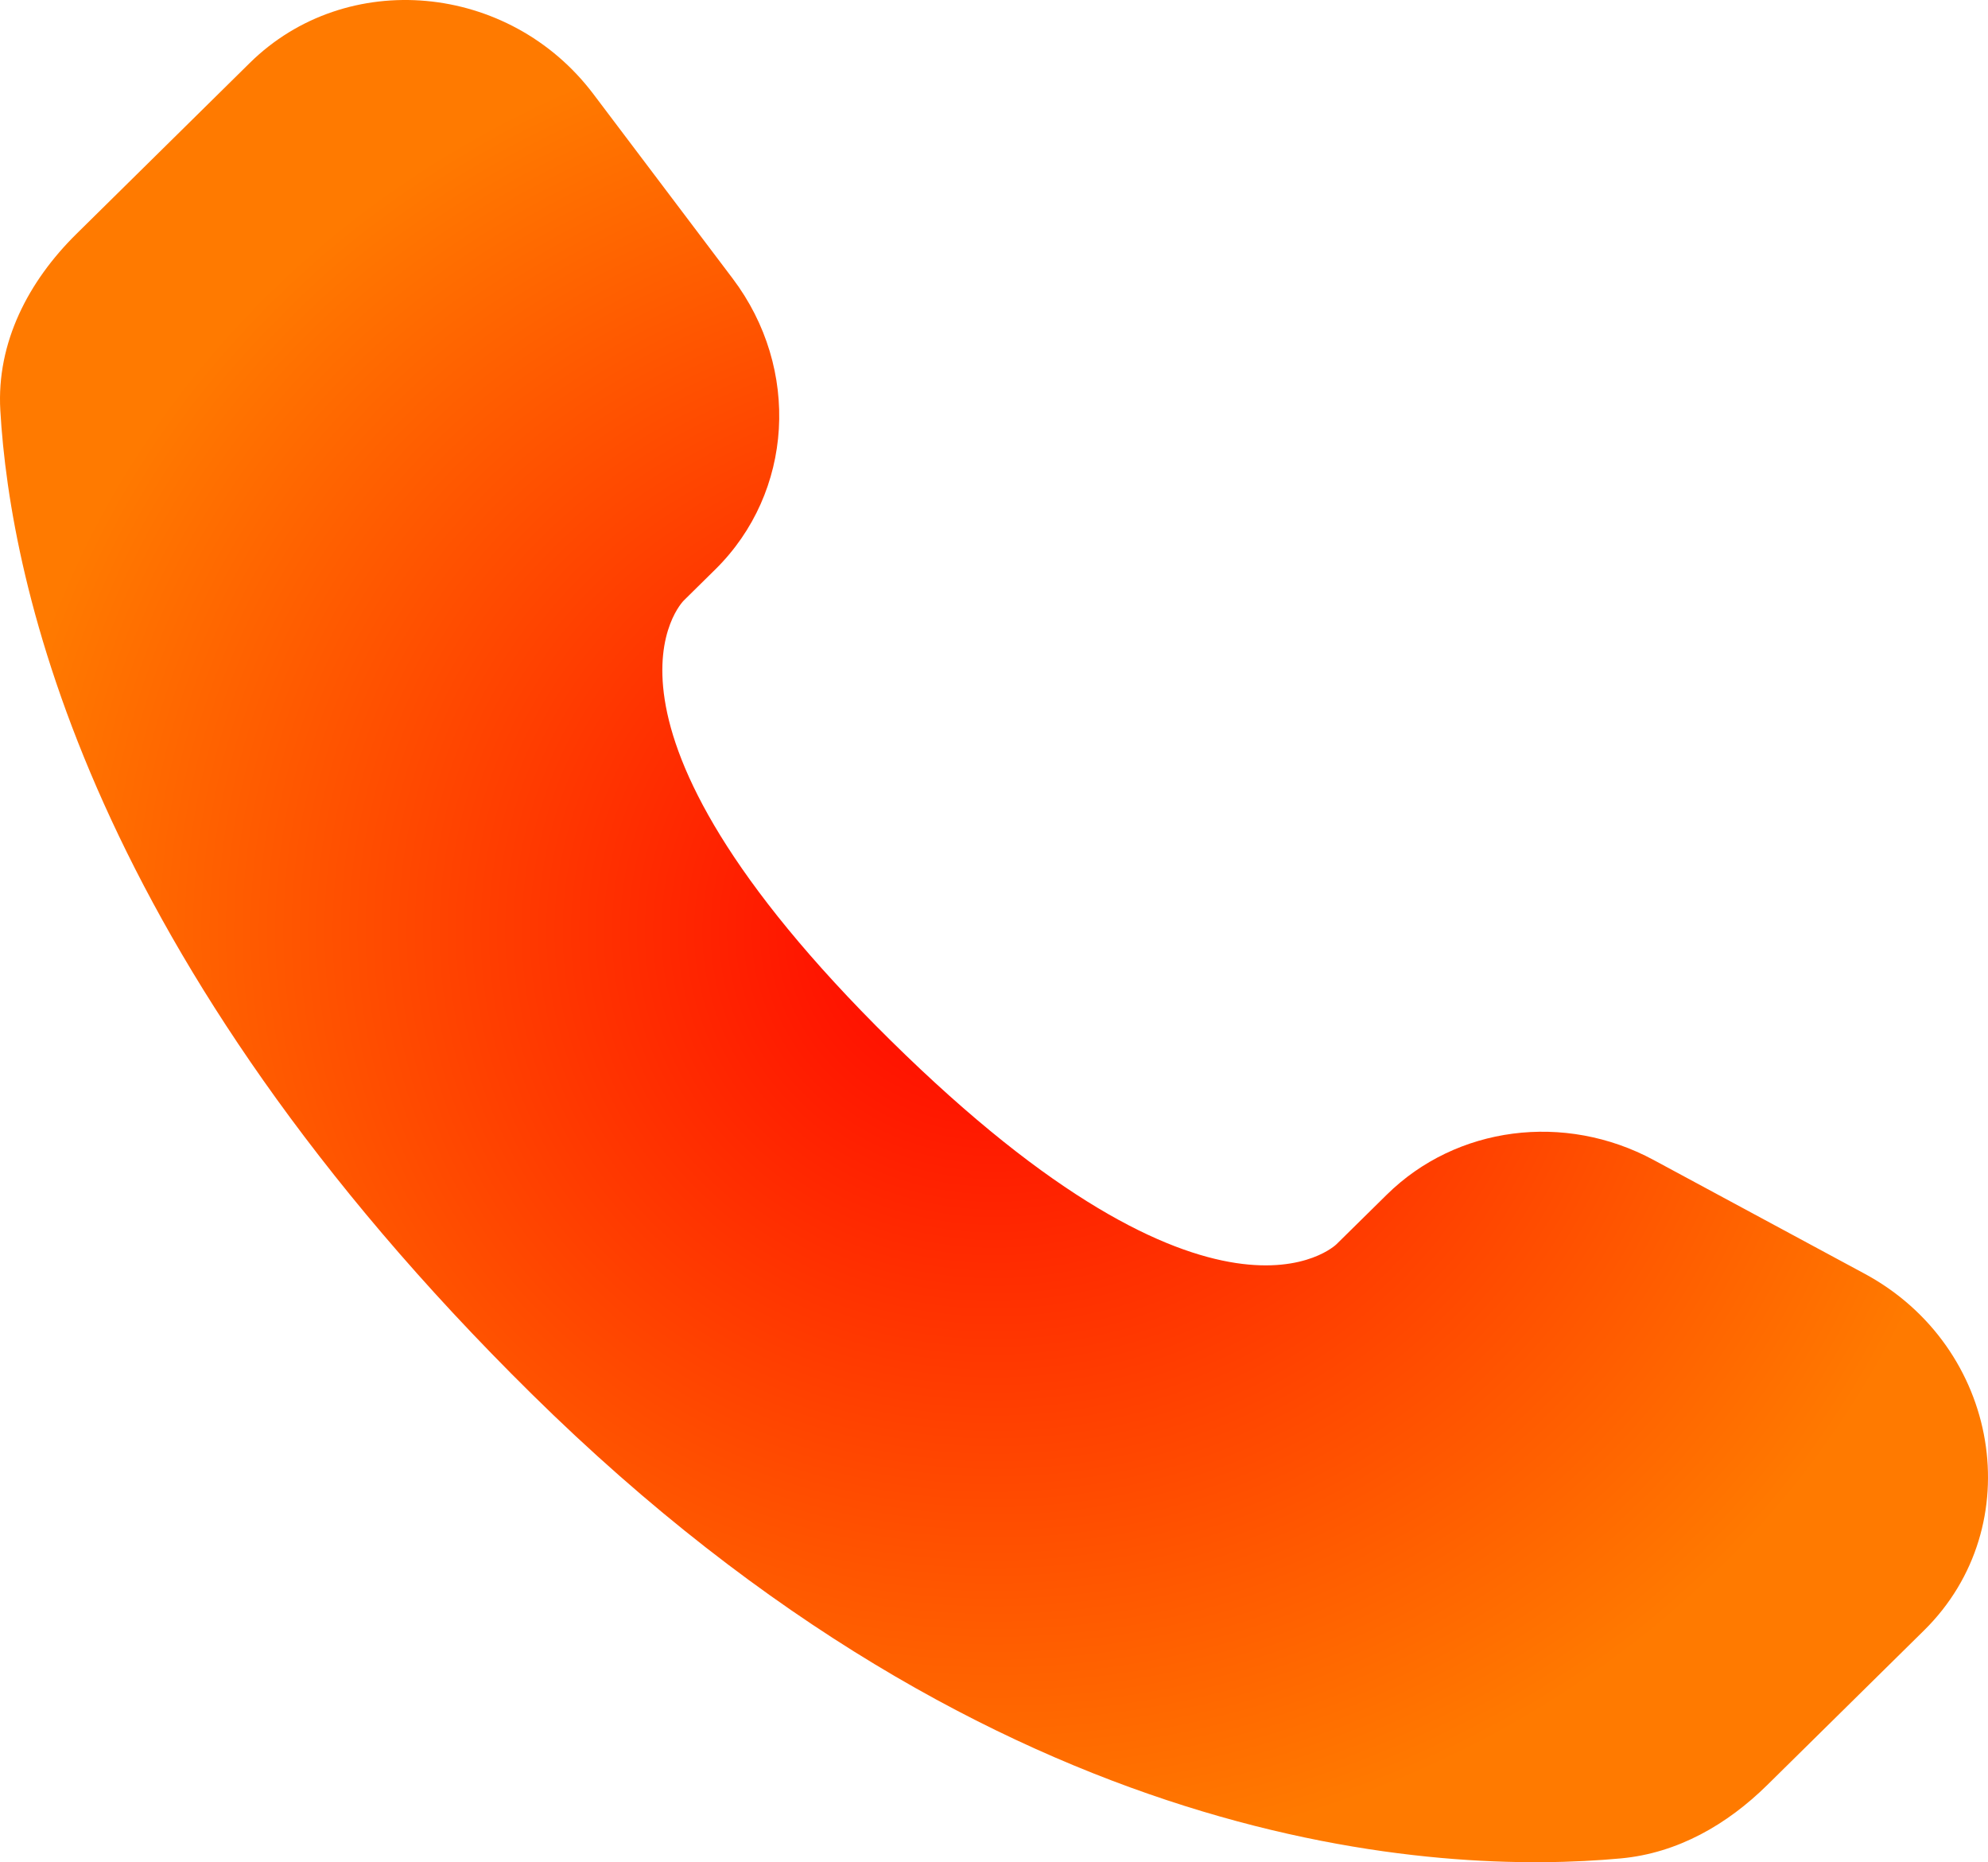 <?xml version="1.0" encoding="UTF-8"?> <svg xmlns="http://www.w3.org/2000/svg" width="63" height="59" viewBox="0 0 63 59" fill="none"><path d="M43.947 37.851L42.352 39.422C42.352 39.422 38.563 43.159 28.221 32.961C17.878 22.764 21.667 19.028 21.667 19.028L22.671 18.038C25.144 15.6 25.377 11.685 23.22 8.827L18.806 2.982C16.136 -0.556 10.976 -1.023 7.915 1.995L2.421 7.412C0.904 8.908 -0.113 10.848 0.01 12.999C0.326 18.505 2.837 30.349 16.854 44.169C31.717 58.824 45.664 59.406 51.367 58.879C53.171 58.712 54.74 57.801 56.004 56.555L60.976 51.653C64.332 48.344 63.386 42.671 59.092 40.356L52.405 36.752C49.585 35.232 46.15 35.678 43.947 37.851Z" fill="url(#paint0_radial_201_44)"></path><defs><radialGradient id="paint0_radial_201_44" cx="0" cy="0" r="1" gradientUnits="userSpaceOnUse" gradientTransform="translate(31.5 29.5) rotate(90) scale(29.5 31.5)"><stop stop-color="#FF0000"></stop><stop offset="1" stop-color="#FF7A00"></stop></radialGradient></defs></svg> 